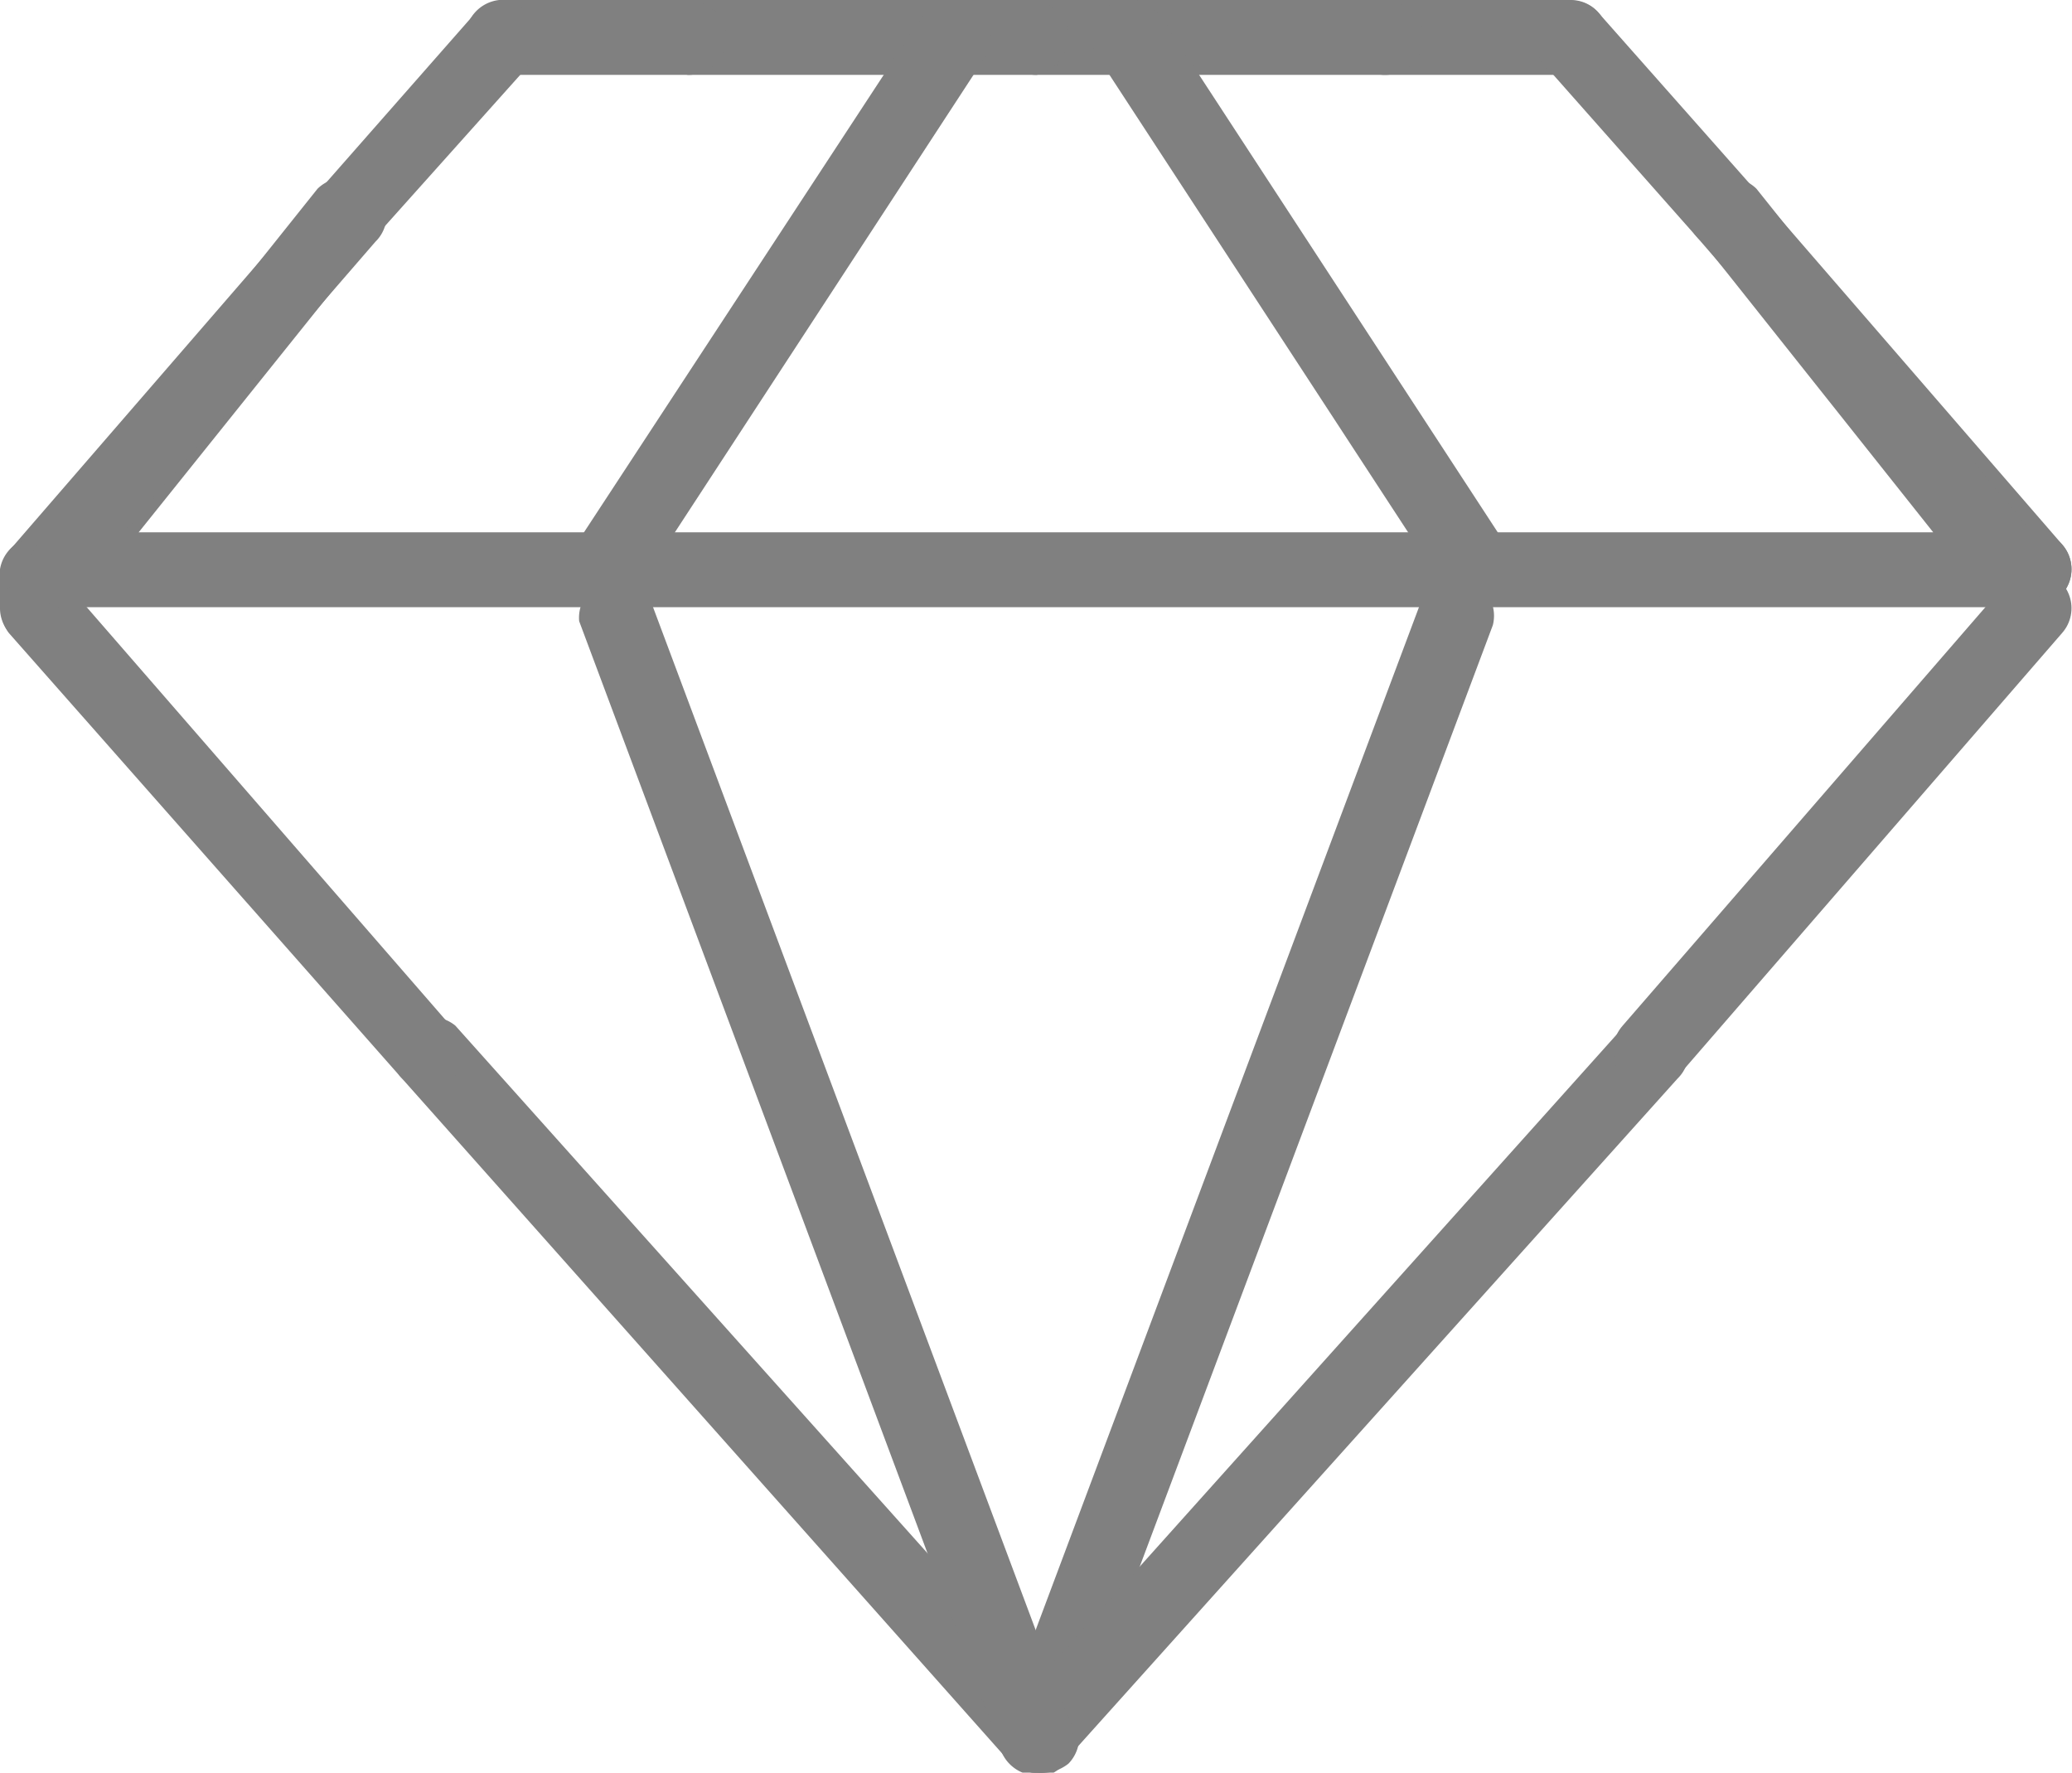 <svg xmlns="http://www.w3.org/2000/svg" viewBox="0 0 20.75 17.75"><defs><style>.cls-1{fill:gray;}.cls-2{fill:none;stroke:gray;stroke-linecap:round;stroke-linejoin:round;stroke-width:0.75px;}</style></defs><title>Ресурс 1</title><g id="Слой_2" data-name="Слой 2"><g id="Layer_1" data-name="Layer 1"><path class="cls-1" d="M15.73.75H13.87A.37.37,0,0,1,13.5.38.37.37,0,0,1,13.87,0h1.86a.37.37,0,0,1,.37.38A.37.37,0,0,1,15.73.75Z"/><path class="cls-1" d="M13.87.75H10.38A.38.38,0,0,1,10,.38.38.38,0,0,1,10.38,0h3.49a.38.38,0,0,1,.38.38A.38.38,0,0,1,13.87.75Z"/><path class="cls-1" d="M10.38.75H6.89a.38.38,0,0,1,0-.75h3.49a.38.38,0,0,1,0,.75Z"/><path class="cls-1" d="M6.89.75H5A.38.38,0,0,1,4.66.38.38.38,0,0,1,5,0H6.89a.38.38,0,0,1,.38.38A.38.38,0,0,1,6.89.75Z"/><path class="cls-1" d="M6.07,6.08A.42.42,0,0,1,5.86,6a.38.38,0,0,1-.11-.52L9.23.17A.38.38,0,0,1,9.75.06a.38.38,0,0,1,.11.52L6.38,5.91A.37.37,0,0,1,6.07,6.08Z"/><line class="cls-2" x1="20.37" y1="5.7" x2="17.27" y2="2.12"/><line class="cls-2" x1="20.37" y1="5.7" x2="20.14" y2="5.7"/><path class="cls-1" d="M14.79,6.08a.37.37,0,0,1-.31-.17L11,.58a.38.38,0,0,1,.11-.52.38.38,0,0,1,.52.11L15.11,5.5A.38.38,0,0,1,15,6,.39.39,0,0,1,14.79,6.08Z"/><line class="cls-2" x1="17.27" y1="2.12" x2="15.73" y2="0.38"/><path class="cls-1" d="M.61,6.08A.4.4,0,0,1,.38,6a.37.37,0,0,1-.06-.53L3.18,1.89a.38.38,0,0,1,.59.47L.9,5.94A.37.37,0,0,1,.61,6.08Z"/><path class="cls-1" d="M3.48,2.5a.35.35,0,0,1-.25-.1.37.37,0,0,1,0-.53L4.76.13a.37.37,0,0,1,.53,0,.39.39,0,0,1,0,.53L3.76,2.37A.37.37,0,0,1,3.48,2.5Z"/><path class="cls-1" d="M.38,6.08A.38.38,0,0,1,.13,6a.38.38,0,0,1,0-.53l3.1-3.58a.38.38,0,0,1,.53,0,.37.37,0,0,1,0,.53L.66,6A.41.41,0,0,1,.38,6.08Z"/><path class="cls-1" d="M10.38,17.75a.36.36,0,0,1-.28-.12L4,10.77a.38.38,0,0,1,.56-.5l6.14,6.86a.38.38,0,0,1,0,.53A.43.43,0,0,1,10.38,17.75Z"/><path class="cls-1" d="M.38,6.46A.37.37,0,0,1,0,6.09V5.7a.38.38,0,0,1,.75,0v.39A.37.37,0,0,1,.38,6.46Z"/><path class="cls-1" d="M4.23,10.9A.39.39,0,0,1,4,10.77L.09,6.34a.38.38,0,0,1,.57-.5l3.86,4.44a.38.38,0,0,1,0,.53A.38.38,0,0,1,4.23,10.9Z"/><path class="cls-1" d="M10.38,17.75l-.14,0a.39.39,0,0,1-.22-.49L14.24,6a.38.38,0,0,1,.71.26L10.73,17.51A.38.38,0,0,1,10.38,17.75Z"/><path class="cls-1" d="M10.38,17.75a.39.39,0,0,1-.26-.1.37.37,0,0,1,0-.52l6.15-6.86a.39.39,0,0,1,.53,0,.37.37,0,0,1,0,.53l-6.16,6.86A.36.36,0,0,1,10.38,17.75Z"/><line class="cls-2" x1="20.37" y1="6.09" x2="16.53" y2="10.52"/><path class="cls-1" d="M10.38,17.75a.38.38,0,0,1-.36-.24L5.8,6.22A.38.38,0,0,1,6.51,6l4.22,11.28a.39.39,0,0,1-.22.49Z"/><path class="cls-1" d="M20.14,6.08H.61a.38.38,0,0,1,0-.75H19.36L17,2.36a.38.38,0,0,1,.59-.47l2.86,3.58a.37.37,0,0,1-.29.61Z"/></g></g></svg>